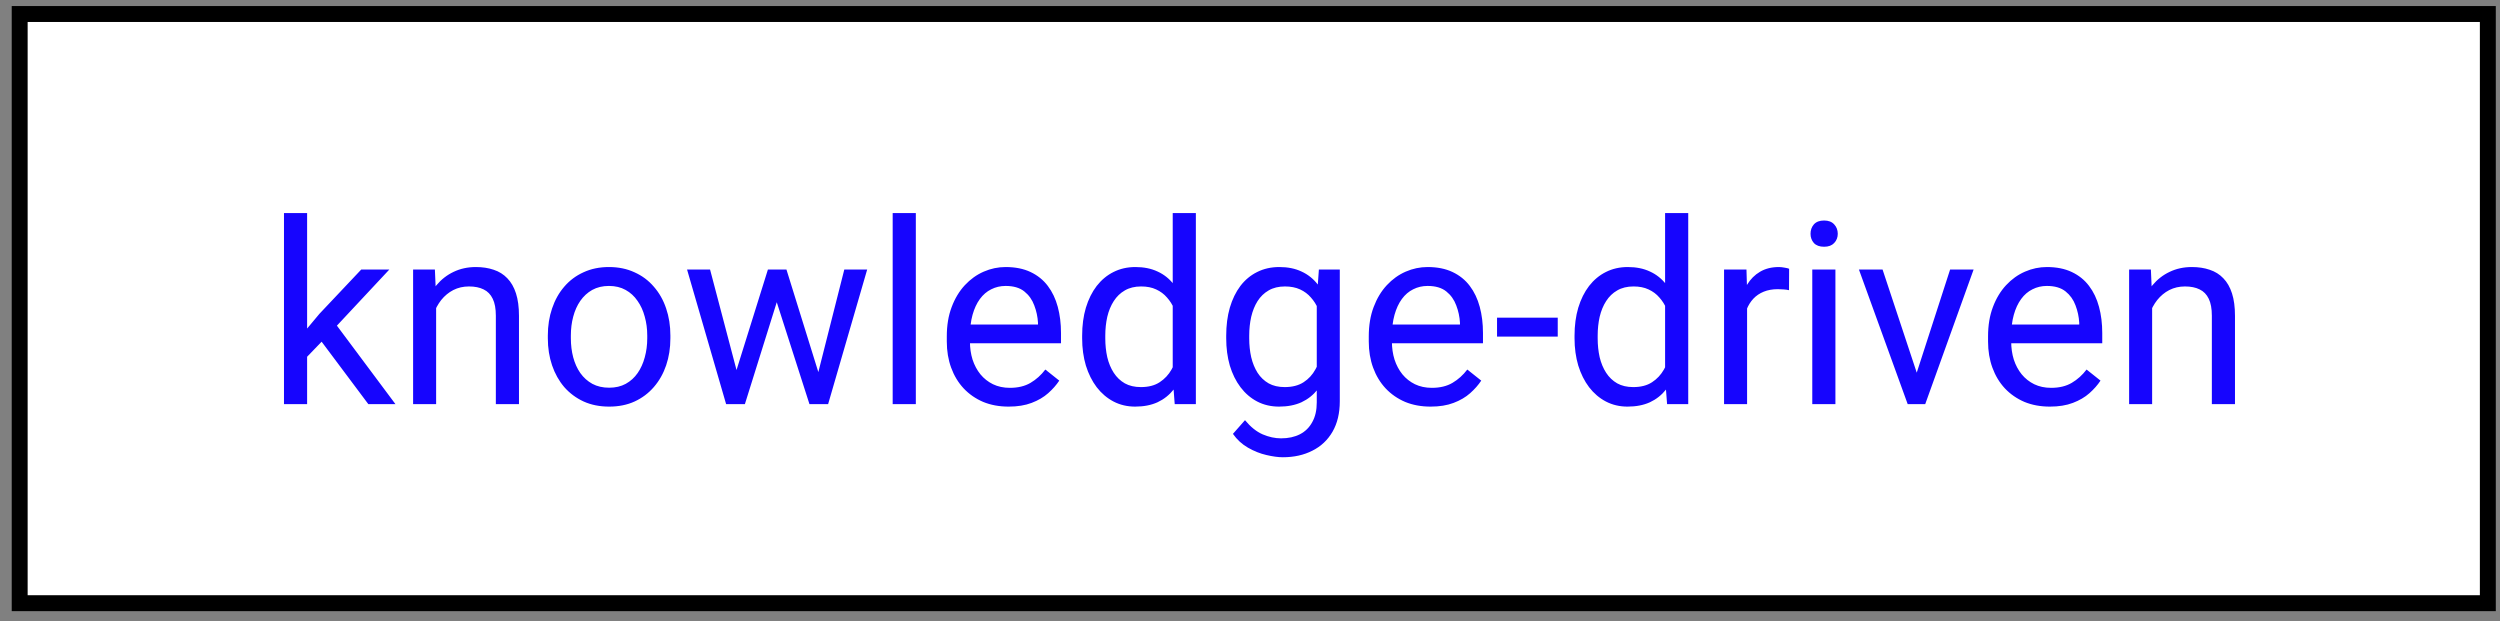 <?xml version="1.0" encoding="UTF-8"?> <svg xmlns="http://www.w3.org/2000/svg" width="157" height="39" viewBox="0 0 157 39" fill="none"><rect x="0" y="0" width="157" height="39" fill="#808080" stroke="none"/> <rect x="1.236" y="0.88" width="155" height="37" fill="white" stroke="black"></rect> <path d="M19.287 13.379V25.379H17.834V13.379H19.287ZM24.451 16.926L20.764 20.872L18.701 23.012L18.584 21.473L20.061 19.707L22.686 16.926H24.451ZM23.131 25.379L20.115 21.348L20.865 20.059L24.834 25.379H23.131ZM27.389 18.731V25.379H25.943V16.926H27.311L27.389 18.731ZM27.045 20.832L26.443 20.809C26.449 20.231 26.535 19.697 26.701 19.207C26.868 18.713 27.102 18.283 27.404 17.918C27.706 17.554 28.066 17.273 28.482 17.075C28.904 16.872 29.37 16.77 29.881 16.77C30.297 16.77 30.672 16.827 31.006 16.942C31.339 17.051 31.623 17.228 31.857 17.473C32.097 17.718 32.279 18.035 32.404 18.426C32.529 18.812 32.592 19.283 32.592 19.84V25.379H31.139V19.825C31.139 19.382 31.074 19.028 30.943 18.762C30.813 18.491 30.623 18.296 30.373 18.176C30.123 18.051 29.816 17.989 29.451 17.989C29.092 17.989 28.764 18.064 28.467 18.215C28.175 18.366 27.922 18.575 27.709 18.84C27.501 19.106 27.337 19.41 27.217 19.754C27.102 20.093 27.045 20.452 27.045 20.832ZM34.404 21.247V21.067C34.404 20.457 34.493 19.892 34.67 19.372C34.847 18.845 35.102 18.39 35.435 18.004C35.769 17.614 36.172 17.312 36.647 17.098C37.12 16.879 37.652 16.77 38.24 16.77C38.834 16.77 39.368 16.879 39.842 17.098C40.321 17.312 40.727 17.614 41.06 18.004C41.399 18.39 41.657 18.845 41.834 19.372C42.011 19.892 42.1 20.457 42.1 21.067V21.247C42.1 21.856 42.011 22.421 41.834 22.942C41.657 23.463 41.399 23.918 41.06 24.309C40.727 24.694 40.324 24.997 39.85 25.215C39.381 25.429 38.85 25.535 38.256 25.535C37.662 25.535 37.128 25.429 36.654 25.215C36.18 24.997 35.774 24.694 35.435 24.309C35.102 23.918 34.847 23.463 34.67 22.942C34.493 22.421 34.404 21.856 34.404 21.247ZM35.85 21.067V21.247C35.85 21.668 35.899 22.067 35.998 22.442C36.097 22.812 36.245 23.14 36.443 23.426C36.647 23.713 36.899 23.939 37.201 24.106C37.503 24.267 37.855 24.348 38.256 24.348C38.652 24.348 38.998 24.267 39.295 24.106C39.597 23.939 39.847 23.713 40.045 23.426C40.243 23.14 40.391 22.812 40.49 22.442C40.594 22.067 40.647 21.668 40.647 21.247V21.067C40.647 20.65 40.594 20.257 40.49 19.887C40.391 19.512 40.24 19.181 40.037 18.895C39.839 18.603 39.589 18.374 39.287 18.207C38.99 18.041 38.641 17.957 38.24 17.957C37.844 17.957 37.495 18.041 37.193 18.207C36.897 18.374 36.647 18.603 36.443 18.895C36.245 19.181 36.097 19.512 35.998 19.887C35.899 20.257 35.85 20.65 35.85 21.067ZM46.053 23.879L48.225 16.926H49.178L48.99 18.309L46.779 25.379H45.85L46.053 23.879ZM44.592 16.926L46.443 23.957L46.576 25.379H45.6L43.147 16.926H44.592ZM51.256 23.903L53.022 16.926H54.459L52.006 25.379H51.037L51.256 23.903ZM49.389 16.926L51.514 23.762L51.756 25.379H50.834L48.56 18.293L48.373 16.926H49.389ZM57.514 13.379V25.379H56.06V13.379H57.514ZM63.342 25.535C62.753 25.535 62.219 25.437 61.74 25.239C61.266 25.035 60.857 24.752 60.514 24.387C60.175 24.023 59.915 23.59 59.732 23.09C59.55 22.59 59.459 22.043 59.459 21.45V21.122C59.459 20.434 59.56 19.822 59.764 19.285C59.967 18.744 60.243 18.285 60.592 17.91C60.941 17.535 61.337 17.252 61.779 17.059C62.222 16.866 62.68 16.77 63.154 16.77C63.758 16.77 64.279 16.874 64.717 17.082C65.159 17.291 65.522 17.582 65.803 17.957C66.084 18.327 66.292 18.765 66.428 19.27C66.563 19.77 66.631 20.317 66.631 20.91V21.559H60.318V20.379H65.186V20.27C65.165 19.895 65.087 19.53 64.951 19.176C64.821 18.822 64.613 18.53 64.326 18.301C64.04 18.072 63.649 17.957 63.154 17.957C62.826 17.957 62.524 18.028 62.248 18.168C61.972 18.304 61.735 18.507 61.537 18.778C61.339 19.049 61.185 19.379 61.076 19.77C60.967 20.16 60.912 20.611 60.912 21.122V21.45C60.912 21.851 60.967 22.228 61.076 22.582C61.191 22.931 61.355 23.239 61.568 23.504C61.787 23.77 62.05 23.978 62.357 24.129C62.67 24.28 63.024 24.356 63.42 24.356C63.93 24.356 64.363 24.252 64.717 24.043C65.071 23.835 65.381 23.556 65.647 23.207L66.522 23.903C66.339 24.179 66.107 24.442 65.826 24.692C65.545 24.942 65.199 25.145 64.787 25.301C64.381 25.457 63.899 25.535 63.342 25.535ZM73.647 23.739V13.379H75.1V25.379H73.772L73.647 23.739ZM67.959 21.247V21.082C67.959 20.437 68.037 19.851 68.193 19.325C68.355 18.793 68.581 18.338 68.873 17.957C69.17 17.577 69.522 17.285 69.928 17.082C70.339 16.874 70.797 16.77 71.303 16.77C71.834 16.77 72.297 16.864 72.693 17.051C73.094 17.233 73.433 17.502 73.709 17.856C73.99 18.205 74.212 18.627 74.373 19.122C74.534 19.616 74.647 20.176 74.709 20.801V21.52C74.652 22.14 74.54 22.697 74.373 23.192C74.212 23.687 73.99 24.108 73.709 24.457C73.433 24.806 73.094 25.075 72.693 25.262C72.292 25.444 71.824 25.535 71.287 25.535C70.792 25.535 70.339 25.429 69.928 25.215C69.522 25.002 69.17 24.702 68.873 24.317C68.581 23.931 68.355 23.478 68.193 22.957C68.037 22.431 67.959 21.861 67.959 21.247ZM69.412 21.082V21.247C69.412 21.668 69.454 22.064 69.537 22.434C69.626 22.804 69.761 23.129 69.943 23.41C70.126 23.692 70.357 23.913 70.639 24.075C70.92 24.231 71.256 24.309 71.647 24.309C72.126 24.309 72.519 24.207 72.826 24.004C73.139 23.801 73.389 23.533 73.576 23.2C73.764 22.866 73.909 22.504 74.014 22.114V20.231C73.951 19.944 73.86 19.668 73.74 19.403C73.626 19.132 73.475 18.892 73.287 18.684C73.105 18.47 72.878 18.301 72.607 18.176C72.342 18.051 72.027 17.989 71.662 17.989C71.266 17.989 70.925 18.072 70.639 18.239C70.357 18.4 70.126 18.624 69.943 18.91C69.761 19.192 69.626 19.52 69.537 19.895C69.454 20.265 69.412 20.66 69.412 21.082ZM82.826 16.926H84.139V25.2C84.139 25.944 83.988 26.58 83.686 27.106C83.383 27.632 82.962 28.03 82.42 28.301C81.883 28.577 81.264 28.715 80.561 28.715C80.269 28.715 79.925 28.668 79.529 28.575C79.139 28.486 78.753 28.332 78.373 28.114C77.998 27.9 77.683 27.611 77.428 27.247L78.186 26.387C78.54 26.814 78.909 27.111 79.295 27.278C79.686 27.444 80.071 27.528 80.451 27.528C80.909 27.528 81.305 27.442 81.639 27.27C81.972 27.098 82.23 26.843 82.412 26.504C82.6 26.171 82.693 25.759 82.693 25.27V18.785L82.826 16.926ZM77.006 21.247V21.082C77.006 20.437 77.081 19.851 77.232 19.325C77.389 18.793 77.61 18.338 77.897 17.957C78.188 17.577 78.54 17.285 78.951 17.082C79.363 16.874 79.826 16.77 80.342 16.77C80.873 16.77 81.337 16.864 81.732 17.051C82.133 17.233 82.472 17.502 82.748 17.856C83.029 18.205 83.251 18.627 83.412 19.122C83.574 19.616 83.686 20.176 83.748 20.801V21.52C83.691 22.14 83.579 22.697 83.412 23.192C83.251 23.687 83.029 24.108 82.748 24.457C82.472 24.806 82.133 25.075 81.732 25.262C81.331 25.444 80.863 25.535 80.326 25.535C79.821 25.535 79.363 25.429 78.951 25.215C78.545 25.002 78.196 24.702 77.904 24.317C77.613 23.931 77.389 23.478 77.232 22.957C77.081 22.431 77.006 21.861 77.006 21.247ZM78.451 21.082V21.247C78.451 21.668 78.493 22.064 78.576 22.434C78.665 22.804 78.797 23.129 78.975 23.41C79.157 23.692 79.389 23.913 79.67 24.075C79.951 24.231 80.287 24.309 80.678 24.309C81.157 24.309 81.553 24.207 81.865 24.004C82.178 23.801 82.425 23.533 82.607 23.2C82.795 22.866 82.941 22.504 83.045 22.114V20.231C82.988 19.944 82.899 19.668 82.779 19.403C82.665 19.132 82.514 18.892 82.326 18.684C82.144 18.47 81.917 18.301 81.647 18.176C81.376 18.051 81.058 17.989 80.693 17.989C80.297 17.989 79.956 18.072 79.67 18.239C79.389 18.4 79.157 18.624 78.975 18.91C78.797 19.192 78.665 19.52 78.576 19.895C78.493 20.265 78.451 20.66 78.451 21.082ZM89.842 25.535C89.253 25.535 88.719 25.437 88.24 25.239C87.766 25.035 87.357 24.752 87.014 24.387C86.675 24.023 86.415 23.59 86.232 23.09C86.05 22.59 85.959 22.043 85.959 21.45V21.122C85.959 20.434 86.061 19.822 86.264 19.285C86.467 18.744 86.743 18.285 87.092 17.91C87.441 17.535 87.837 17.252 88.279 17.059C88.722 16.866 89.18 16.77 89.654 16.77C90.258 16.77 90.779 16.874 91.217 17.082C91.659 17.291 92.022 17.582 92.303 17.957C92.584 18.327 92.792 18.765 92.928 19.27C93.063 19.77 93.131 20.317 93.131 20.91V21.559H86.818V20.379H91.686V20.27C91.665 19.895 91.587 19.53 91.451 19.176C91.321 18.822 91.113 18.53 90.826 18.301C90.54 18.072 90.149 17.957 89.654 17.957C89.326 17.957 89.024 18.028 88.748 18.168C88.472 18.304 88.235 18.507 88.037 18.778C87.839 19.049 87.686 19.379 87.576 19.77C87.467 20.16 87.412 20.611 87.412 21.122V21.45C87.412 21.851 87.467 22.228 87.576 22.582C87.691 22.931 87.855 23.239 88.068 23.504C88.287 23.77 88.55 23.978 88.857 24.129C89.17 24.28 89.524 24.356 89.92 24.356C90.43 24.356 90.863 24.252 91.217 24.043C91.571 23.835 91.881 23.556 92.147 23.207L93.022 23.903C92.839 24.179 92.607 24.442 92.326 24.692C92.045 24.942 91.699 25.145 91.287 25.301C90.881 25.457 90.399 25.535 89.842 25.535ZM97.826 19.95V21.137H94.014V19.95H97.826ZM104.568 23.739V13.379H106.021V25.379H104.693L104.568 23.739ZM98.881 21.247V21.082C98.881 20.437 98.959 19.851 99.115 19.325C99.277 18.793 99.503 18.338 99.795 17.957C100.092 17.577 100.443 17.285 100.85 17.082C101.261 16.874 101.719 16.77 102.225 16.77C102.756 16.77 103.219 16.864 103.615 17.051C104.016 17.233 104.355 17.502 104.631 17.856C104.912 18.205 105.133 18.627 105.295 19.122C105.456 19.616 105.568 20.176 105.631 20.801V21.52C105.574 22.14 105.462 22.697 105.295 23.192C105.133 23.687 104.912 24.108 104.631 24.457C104.355 24.806 104.016 25.075 103.615 25.262C103.214 25.444 102.745 25.535 102.209 25.535C101.714 25.535 101.261 25.429 100.85 25.215C100.443 25.002 100.092 24.702 99.795 24.317C99.503 23.931 99.277 23.478 99.115 22.957C98.959 22.431 98.881 21.861 98.881 21.247ZM100.334 21.082V21.247C100.334 21.668 100.376 22.064 100.459 22.434C100.548 22.804 100.683 23.129 100.865 23.41C101.048 23.692 101.279 23.913 101.561 24.075C101.842 24.231 102.178 24.309 102.568 24.309C103.048 24.309 103.441 24.207 103.748 24.004C104.061 23.801 104.311 23.533 104.498 23.2C104.686 22.866 104.831 22.504 104.936 22.114V20.231C104.873 19.944 104.782 19.668 104.662 19.403C104.548 19.132 104.396 18.892 104.209 18.684C104.027 18.47 103.8 18.301 103.529 18.176C103.264 18.051 102.949 17.989 102.584 17.989C102.188 17.989 101.847 18.072 101.561 18.239C101.279 18.4 101.048 18.624 100.865 18.91C100.683 19.192 100.548 19.52 100.459 19.895C100.376 20.265 100.334 20.66 100.334 21.082ZM109.717 18.254V25.379H108.271V16.926H109.678L109.717 18.254ZM112.357 16.879L112.35 18.223C112.23 18.197 112.115 18.181 112.006 18.176C111.902 18.166 111.782 18.16 111.646 18.16C111.313 18.16 111.019 18.213 110.764 18.317C110.508 18.421 110.292 18.567 110.115 18.754C109.938 18.942 109.798 19.166 109.693 19.426C109.594 19.681 109.529 19.963 109.498 20.27L109.092 20.504C109.092 19.994 109.141 19.515 109.24 19.067C109.344 18.619 109.503 18.223 109.717 17.879C109.93 17.53 110.201 17.259 110.529 17.067C110.863 16.869 111.258 16.77 111.717 16.77C111.821 16.77 111.941 16.783 112.076 16.809C112.212 16.83 112.305 16.853 112.357 16.879ZM115.264 16.926V25.379H113.811V16.926H115.264ZM113.701 14.684C113.701 14.45 113.771 14.252 113.912 14.09C114.058 13.929 114.271 13.848 114.553 13.848C114.829 13.848 115.04 13.929 115.186 14.09C115.337 14.252 115.412 14.45 115.412 14.684C115.412 14.908 115.337 15.101 115.186 15.262C115.04 15.418 114.829 15.496 114.553 15.496C114.271 15.496 114.058 15.418 113.912 15.262C113.771 15.101 113.701 14.908 113.701 14.684ZM120.154 24.075L122.467 16.926H123.943L120.904 25.379H119.936L120.154 24.075ZM118.225 16.926L120.607 24.114L120.771 25.379H119.803L116.74 16.926H118.225ZM128.732 25.535C128.144 25.535 127.61 25.437 127.131 25.239C126.657 25.035 126.248 24.752 125.904 24.387C125.566 24.023 125.305 23.59 125.123 23.09C124.941 22.59 124.85 22.043 124.85 21.45V21.122C124.85 20.434 124.951 19.822 125.154 19.285C125.357 18.744 125.633 18.285 125.982 17.91C126.331 17.535 126.727 17.252 127.17 17.059C127.613 16.866 128.071 16.77 128.545 16.77C129.149 16.77 129.67 16.874 130.107 17.082C130.55 17.291 130.912 17.582 131.193 17.957C131.475 18.327 131.683 18.765 131.818 19.27C131.954 19.77 132.021 20.317 132.021 20.91V21.559H125.709V20.379H130.576V20.27C130.555 19.895 130.477 19.53 130.342 19.176C130.212 18.822 130.003 18.53 129.717 18.301C129.43 18.072 129.04 17.957 128.545 17.957C128.217 17.957 127.915 18.028 127.639 18.168C127.363 18.304 127.126 18.507 126.928 18.778C126.73 19.049 126.576 19.379 126.467 19.77C126.357 20.16 126.303 20.611 126.303 21.122V21.45C126.303 21.851 126.357 22.228 126.467 22.582C126.581 22.931 126.745 23.239 126.959 23.504C127.178 23.77 127.441 23.978 127.748 24.129C128.061 24.28 128.415 24.356 128.811 24.356C129.321 24.356 129.753 24.252 130.107 24.043C130.462 23.835 130.771 23.556 131.037 23.207L131.912 23.903C131.73 24.179 131.498 24.442 131.217 24.692C130.936 24.942 130.589 25.145 130.178 25.301C129.771 25.457 129.29 25.535 128.732 25.535ZM135.154 18.731V25.379H133.709V16.926H135.076L135.154 18.731ZM134.811 20.832L134.209 20.809C134.214 20.231 134.3 19.697 134.467 19.207C134.633 18.713 134.868 18.283 135.17 17.918C135.472 17.554 135.831 17.273 136.248 17.075C136.67 16.872 137.136 16.77 137.646 16.77C138.063 16.77 138.438 16.827 138.771 16.942C139.105 17.051 139.389 17.228 139.623 17.473C139.863 17.718 140.045 18.035 140.17 18.426C140.295 18.812 140.357 19.283 140.357 19.84V25.379H138.904V19.825C138.904 19.382 138.839 19.028 138.709 18.762C138.579 18.491 138.389 18.296 138.139 18.176C137.889 18.051 137.581 17.989 137.217 17.989C136.857 17.989 136.529 18.064 136.232 18.215C135.941 18.366 135.688 18.575 135.475 18.84C135.266 19.106 135.102 19.41 134.982 19.754C134.868 20.093 134.811 20.452 134.811 20.832Z" fill="#1605FE"></path> </svg> 
